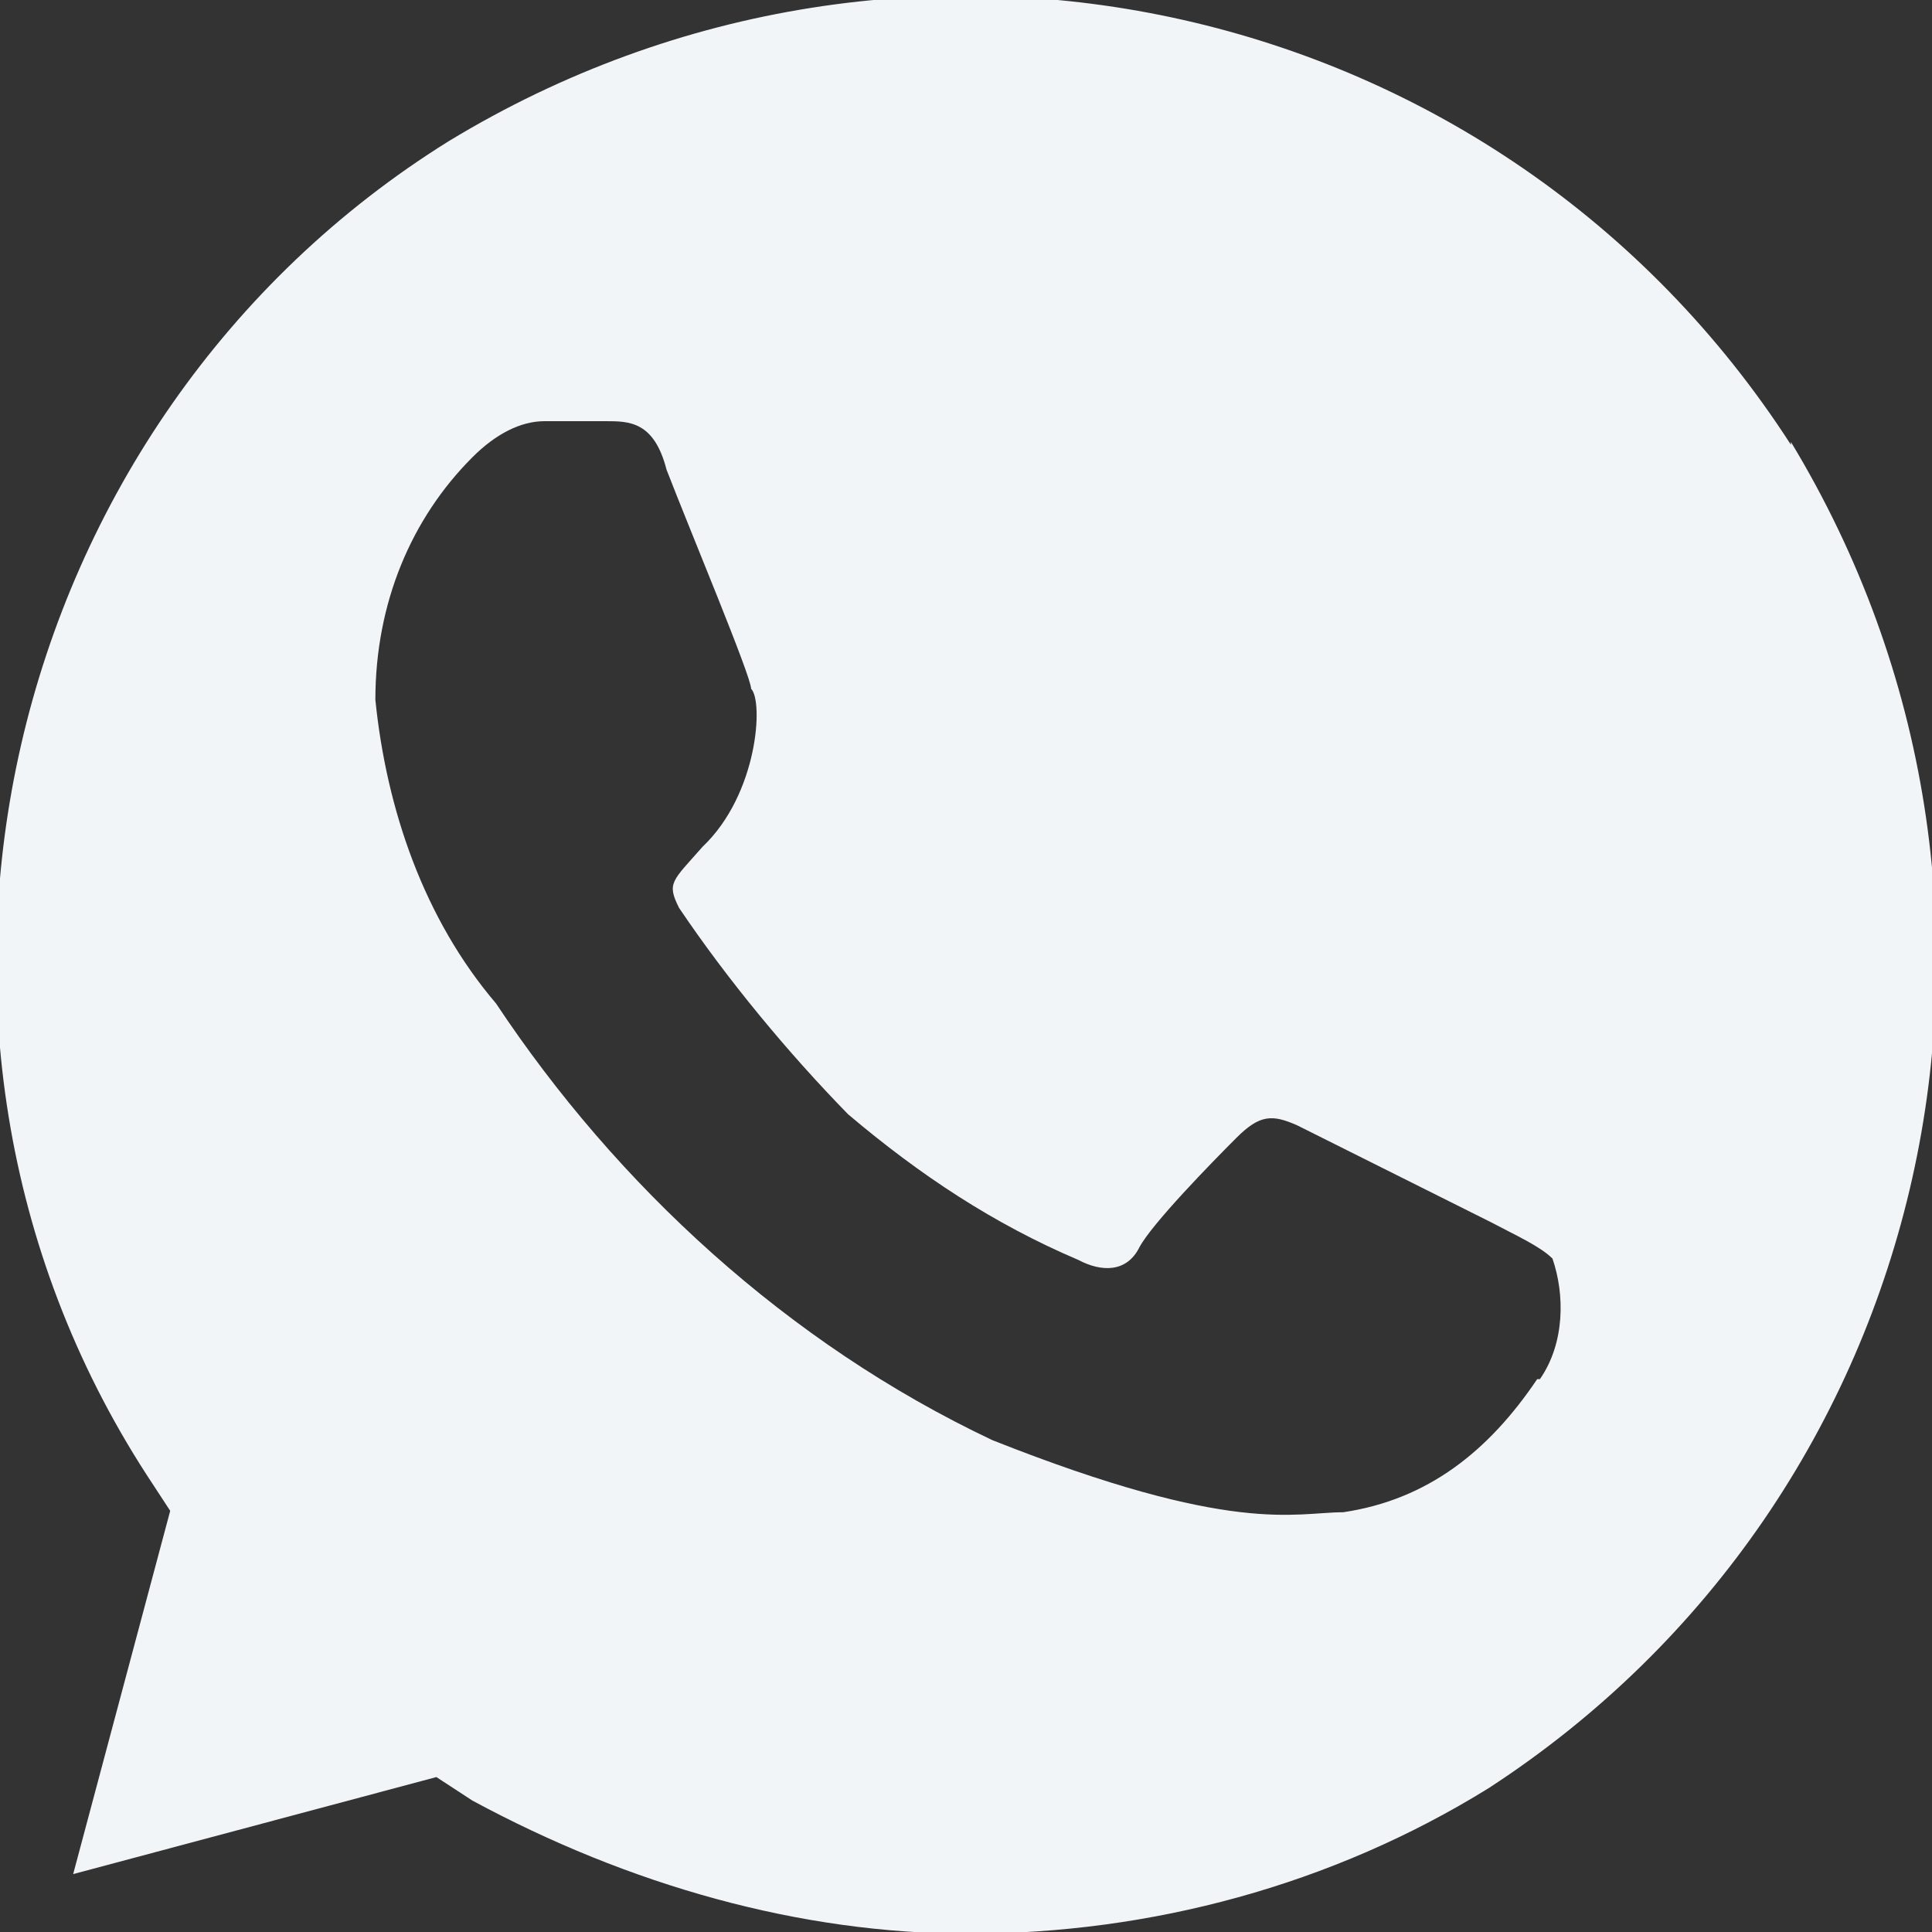 <?xml version="1.0" encoding="UTF-8"?> <svg xmlns="http://www.w3.org/2000/svg" width="31" height="31" viewBox="0 0 31 31" fill="none"><rect x="0" y="0" width="31" height="31" fill="#333333" stroke="none"/><g clip-path="url(#clip0_139_16)"><path d="M28.736 7.136C24.087 -0.072 14.566 -2.207 7.202 2.264C0.017 6.735 -2.296 16.479 2.353 23.664L2.731 24.242L1.174 30.071L7.002 28.514L7.581 28.892C10.094 30.249 12.83 31.027 15.544 31.027C18.459 31.027 21.373 30.249 23.886 28.692C31.072 24.02 33.207 14.477 28.736 7.091V7.136ZM24.665 22.129C23.886 23.286 22.908 24.064 21.551 24.265C20.772 24.265 19.793 24.643 15.923 23.108C12.63 21.551 9.894 19.015 7.959 16.101C6.802 14.744 6.201 12.986 6.023 11.229C6.023 9.672 6.602 8.315 7.581 7.336C7.959 6.958 8.359 6.758 8.737 6.758H9.716C10.094 6.758 10.495 6.758 10.695 7.536C11.073 8.515 12.052 10.851 12.052 11.051C12.252 11.251 12.163 12.742 11.273 13.587C10.784 14.143 10.695 14.165 10.895 14.566C11.674 15.723 12.652 16.901 13.609 17.88C14.766 18.859 15.945 19.638 17.302 20.216C17.68 20.416 18.08 20.416 18.281 20.016C18.481 19.638 19.437 18.659 19.838 18.258C20.216 17.88 20.416 17.88 20.817 18.058L23.931 19.615C24.309 19.816 24.709 19.994 24.91 20.194C25.11 20.772 25.11 21.551 24.709 22.129H24.665Z" fill="#F2F5F7"></path></g><defs><clipPath id="clip0_139_16"><rect width="31" height="31" fill="white"></rect></clipPath></defs></svg> 